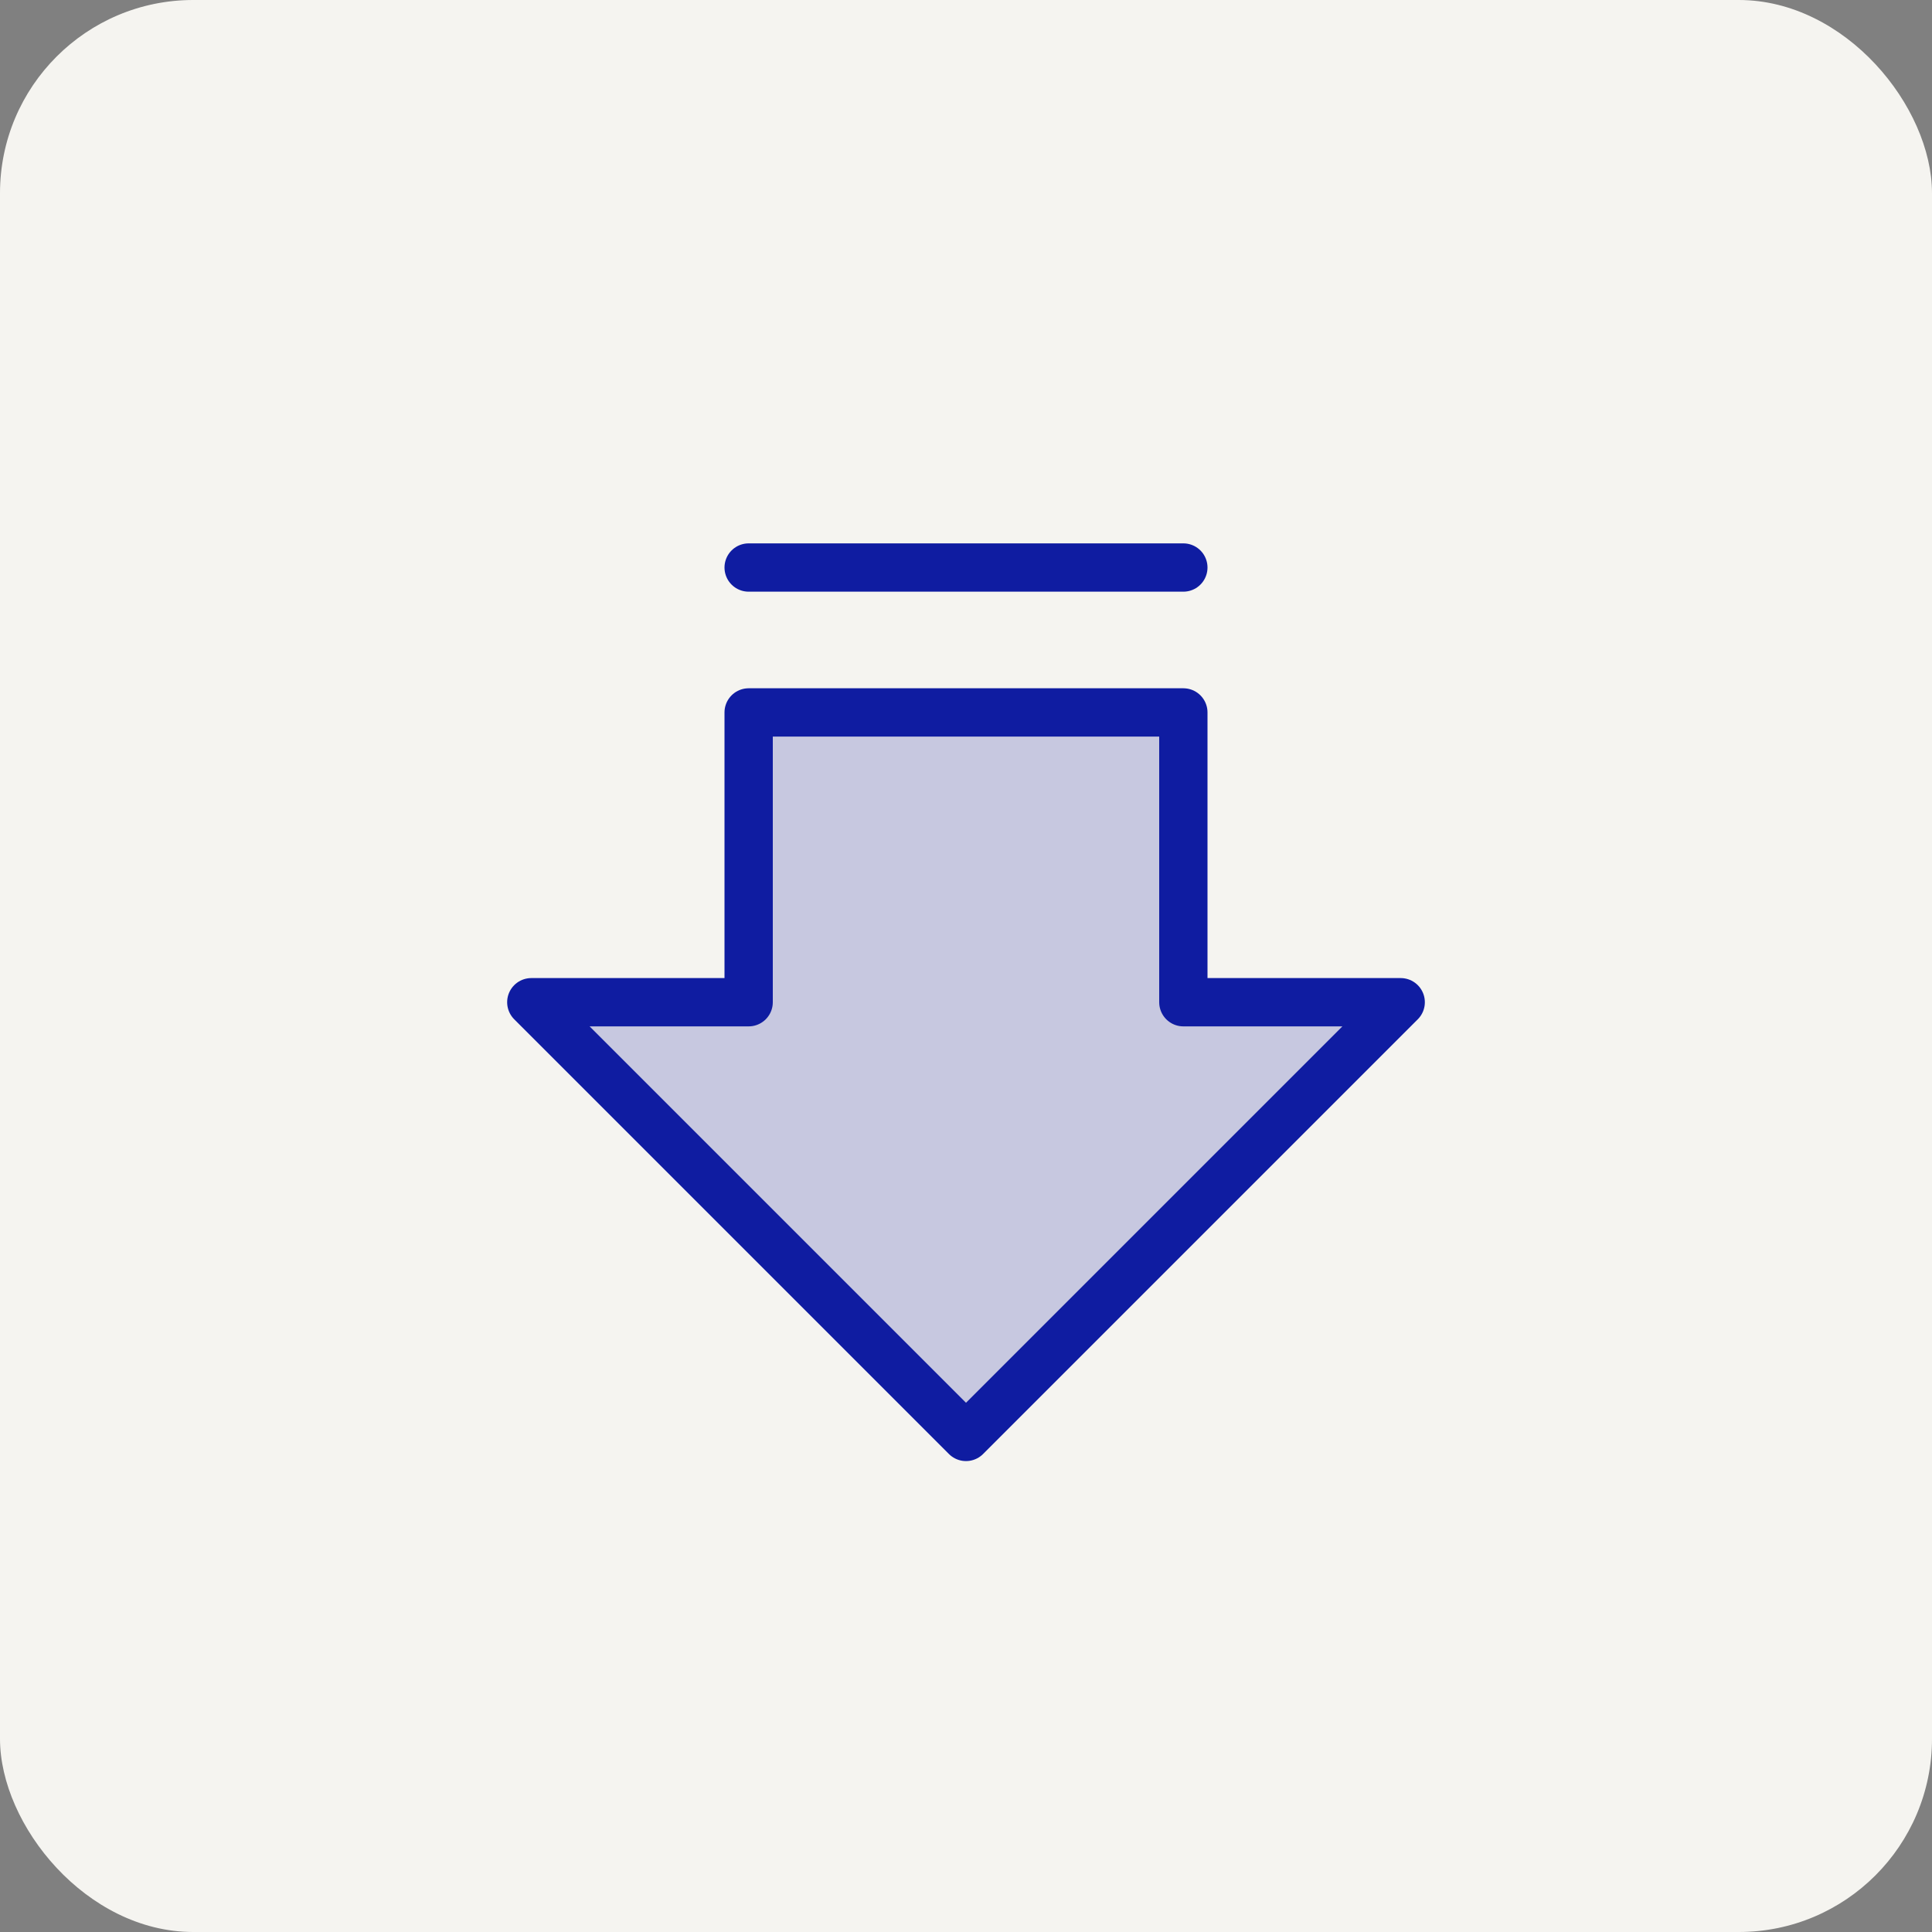 <?xml version="1.0" encoding="UTF-8"?>
<svg id="Layer_1" data-name="Layer 1" xmlns="http://www.w3.org/2000/svg" viewBox="0 0 80 80">
  <rect x="0" y="0" width="80" height="80" fill="#808080" stroke="none"/>
  <defs>
    <style>
      .cls-1 {
        fill: #f5f4f0;
      }

      .cls-1, .cls-2 {
        stroke-width: 0px;
      }

      .cls-3 {
        fill: none;
        stroke: #0f1ca1;
        stroke-linecap: round;
        stroke-linejoin: round;
        stroke-width: 2px;
      }

      .cls-2 {
        fill: #0f1ca1;
        isolation: isolate;
        opacity: .2;
      }
    </style>
  </defs>
  <rect class="cls-1" width="80" height="80" rx="8" ry="8"/>
  <path class="cls-2" d="m22,41.5l18,18,18-18h-9v-12h-18v12h-9Z"/>
  <path class="cls-3" d="m22,41.5l18,18,18-18h-9v-12h-18v12h-9Z"/>
  <path class="cls-3" d="m49,23.5h-18"/>
</svg>